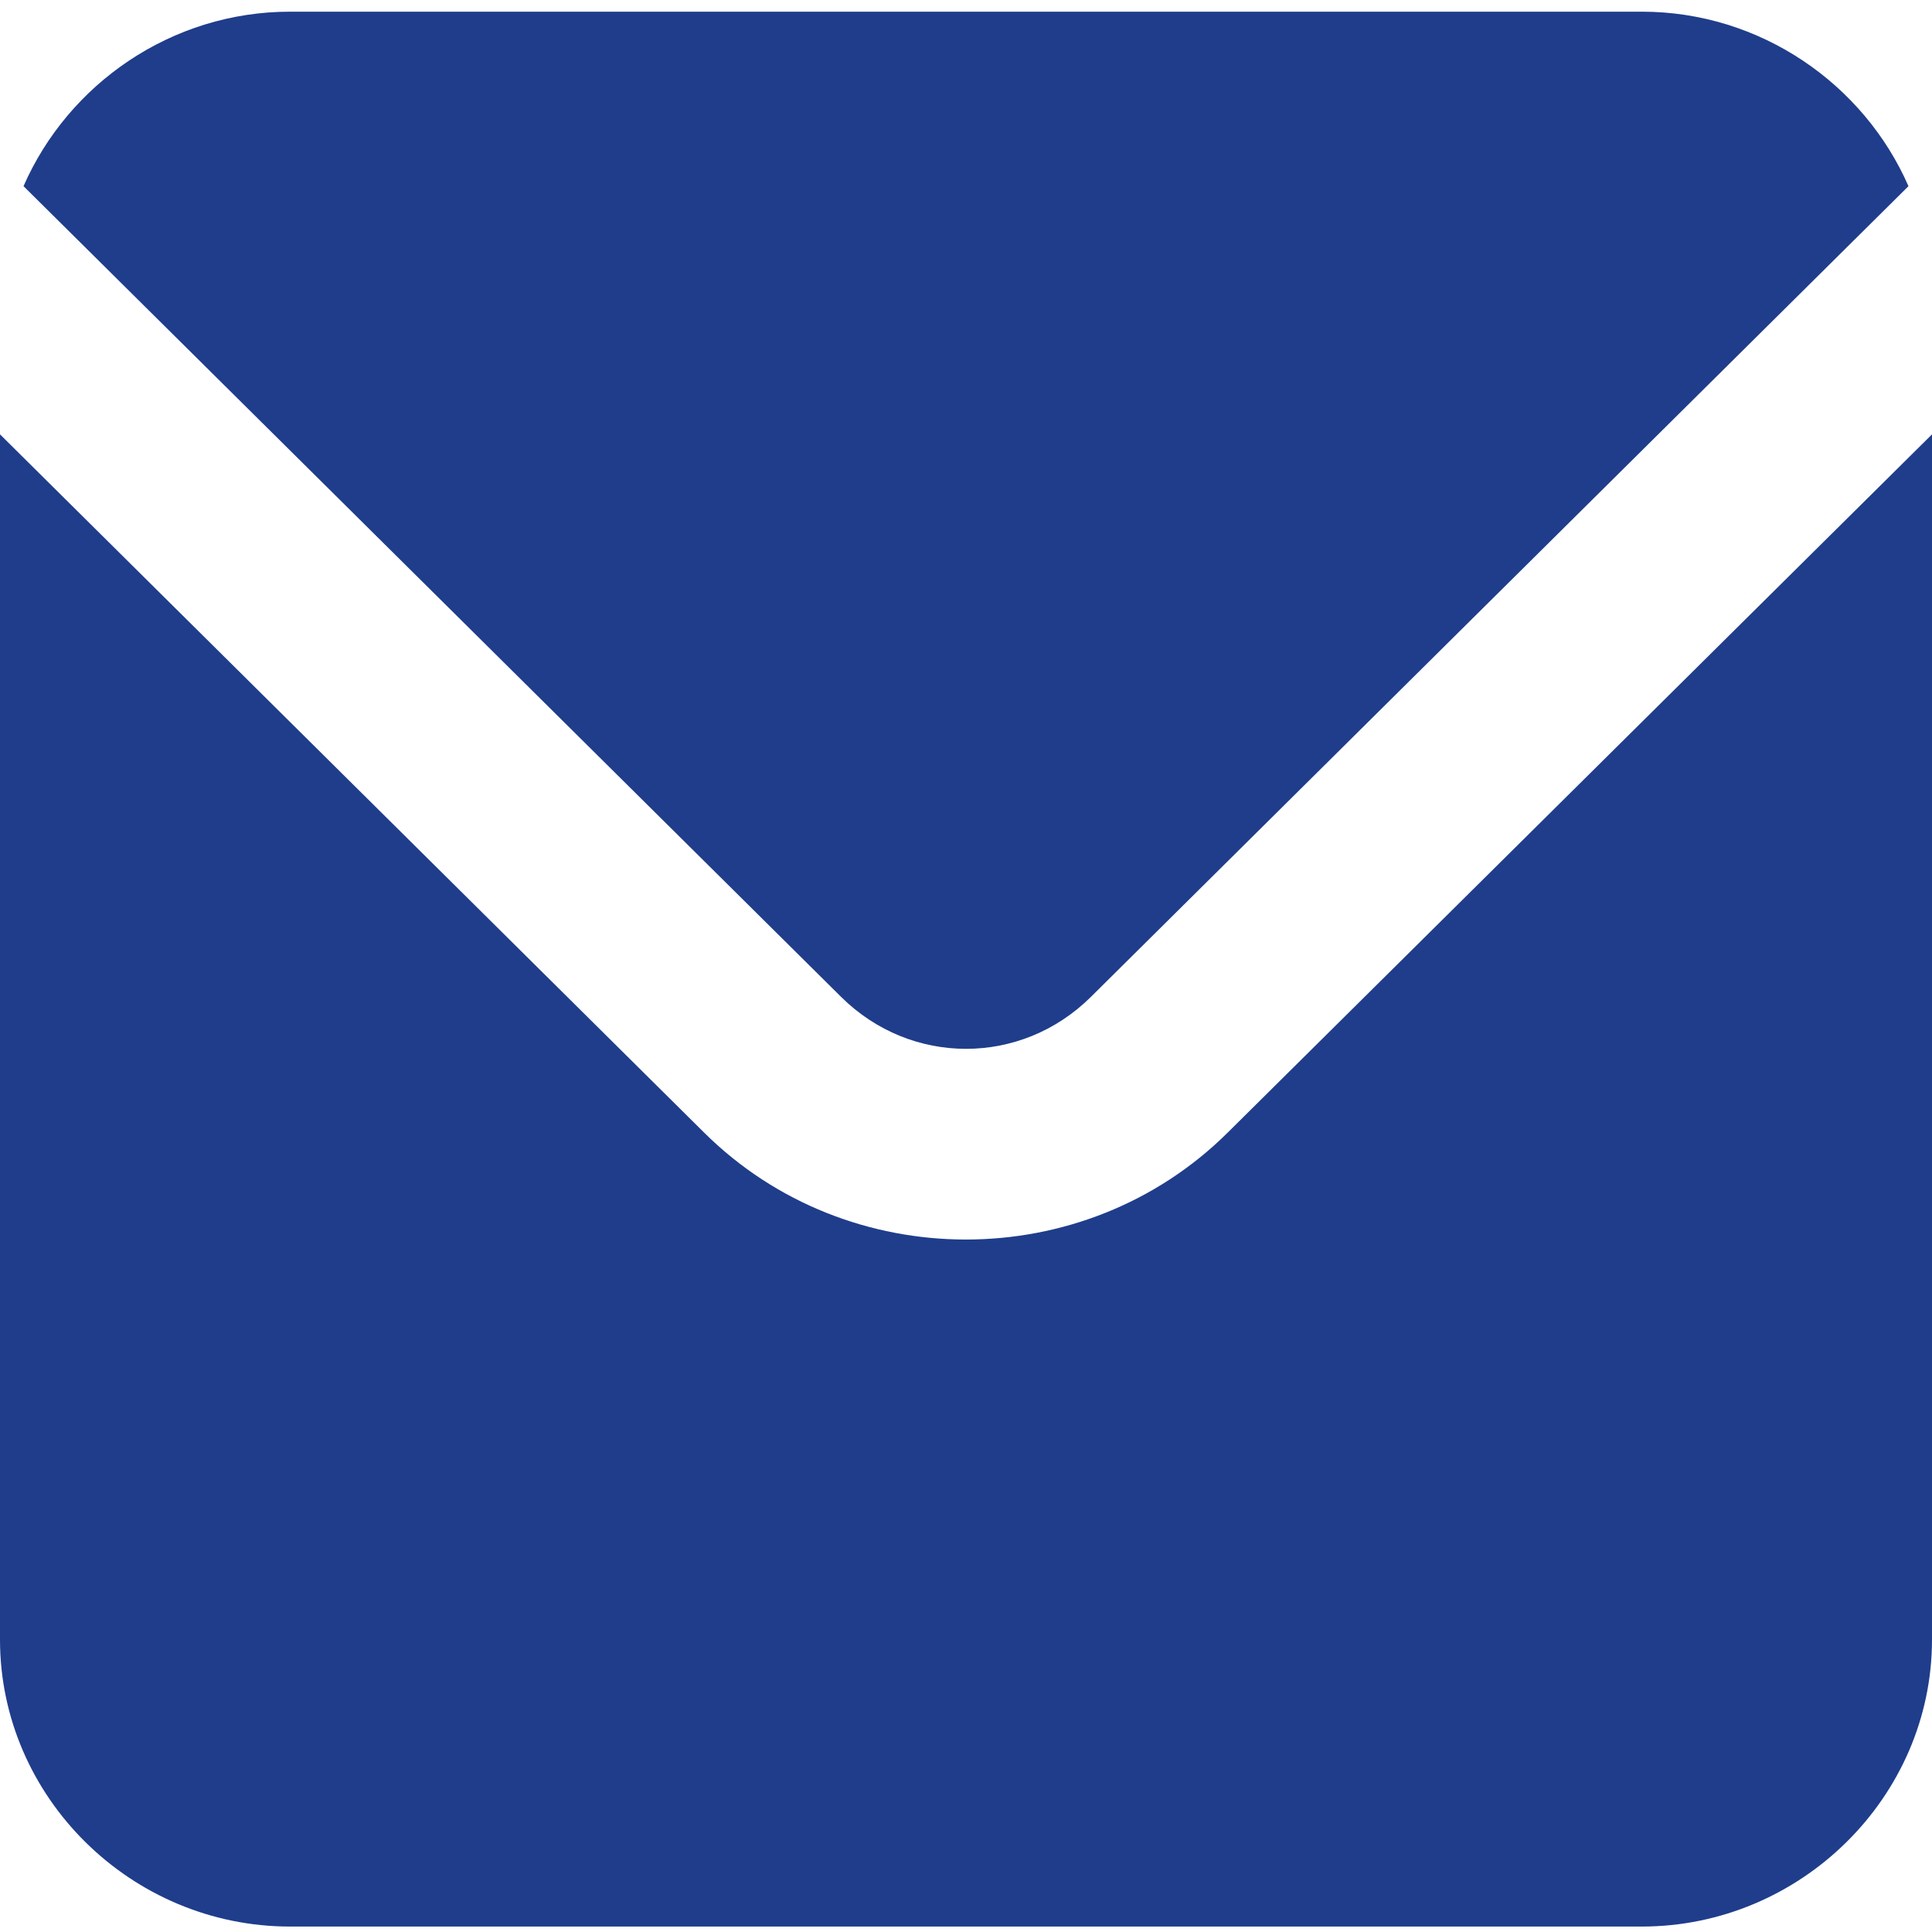 <?xml version="1.0" encoding="UTF-8"?> <svg xmlns="http://www.w3.org/2000/svg" width="22" height="22" viewBox="0 0 22 22" fill="none"><path d="M3.303 0.133C1.952 0.133 0.777 0.956 0.268 2.12L9.579 11.353C10.374 12.14 11.626 12.14 12.421 11.353L21.732 2.12C21.223 0.956 20.046 0.133 18.695 0.133H3.303ZM0 4.946V18.671C0 20.464 1.494 21.938 3.303 21.938H18.695C20.503 21.938 22 20.464 22 18.671V4.946L13.978 12.899C12.343 14.52 9.655 14.52 8.02 12.899L0 4.946Z" fill="#1F3D8B"></path></svg> 